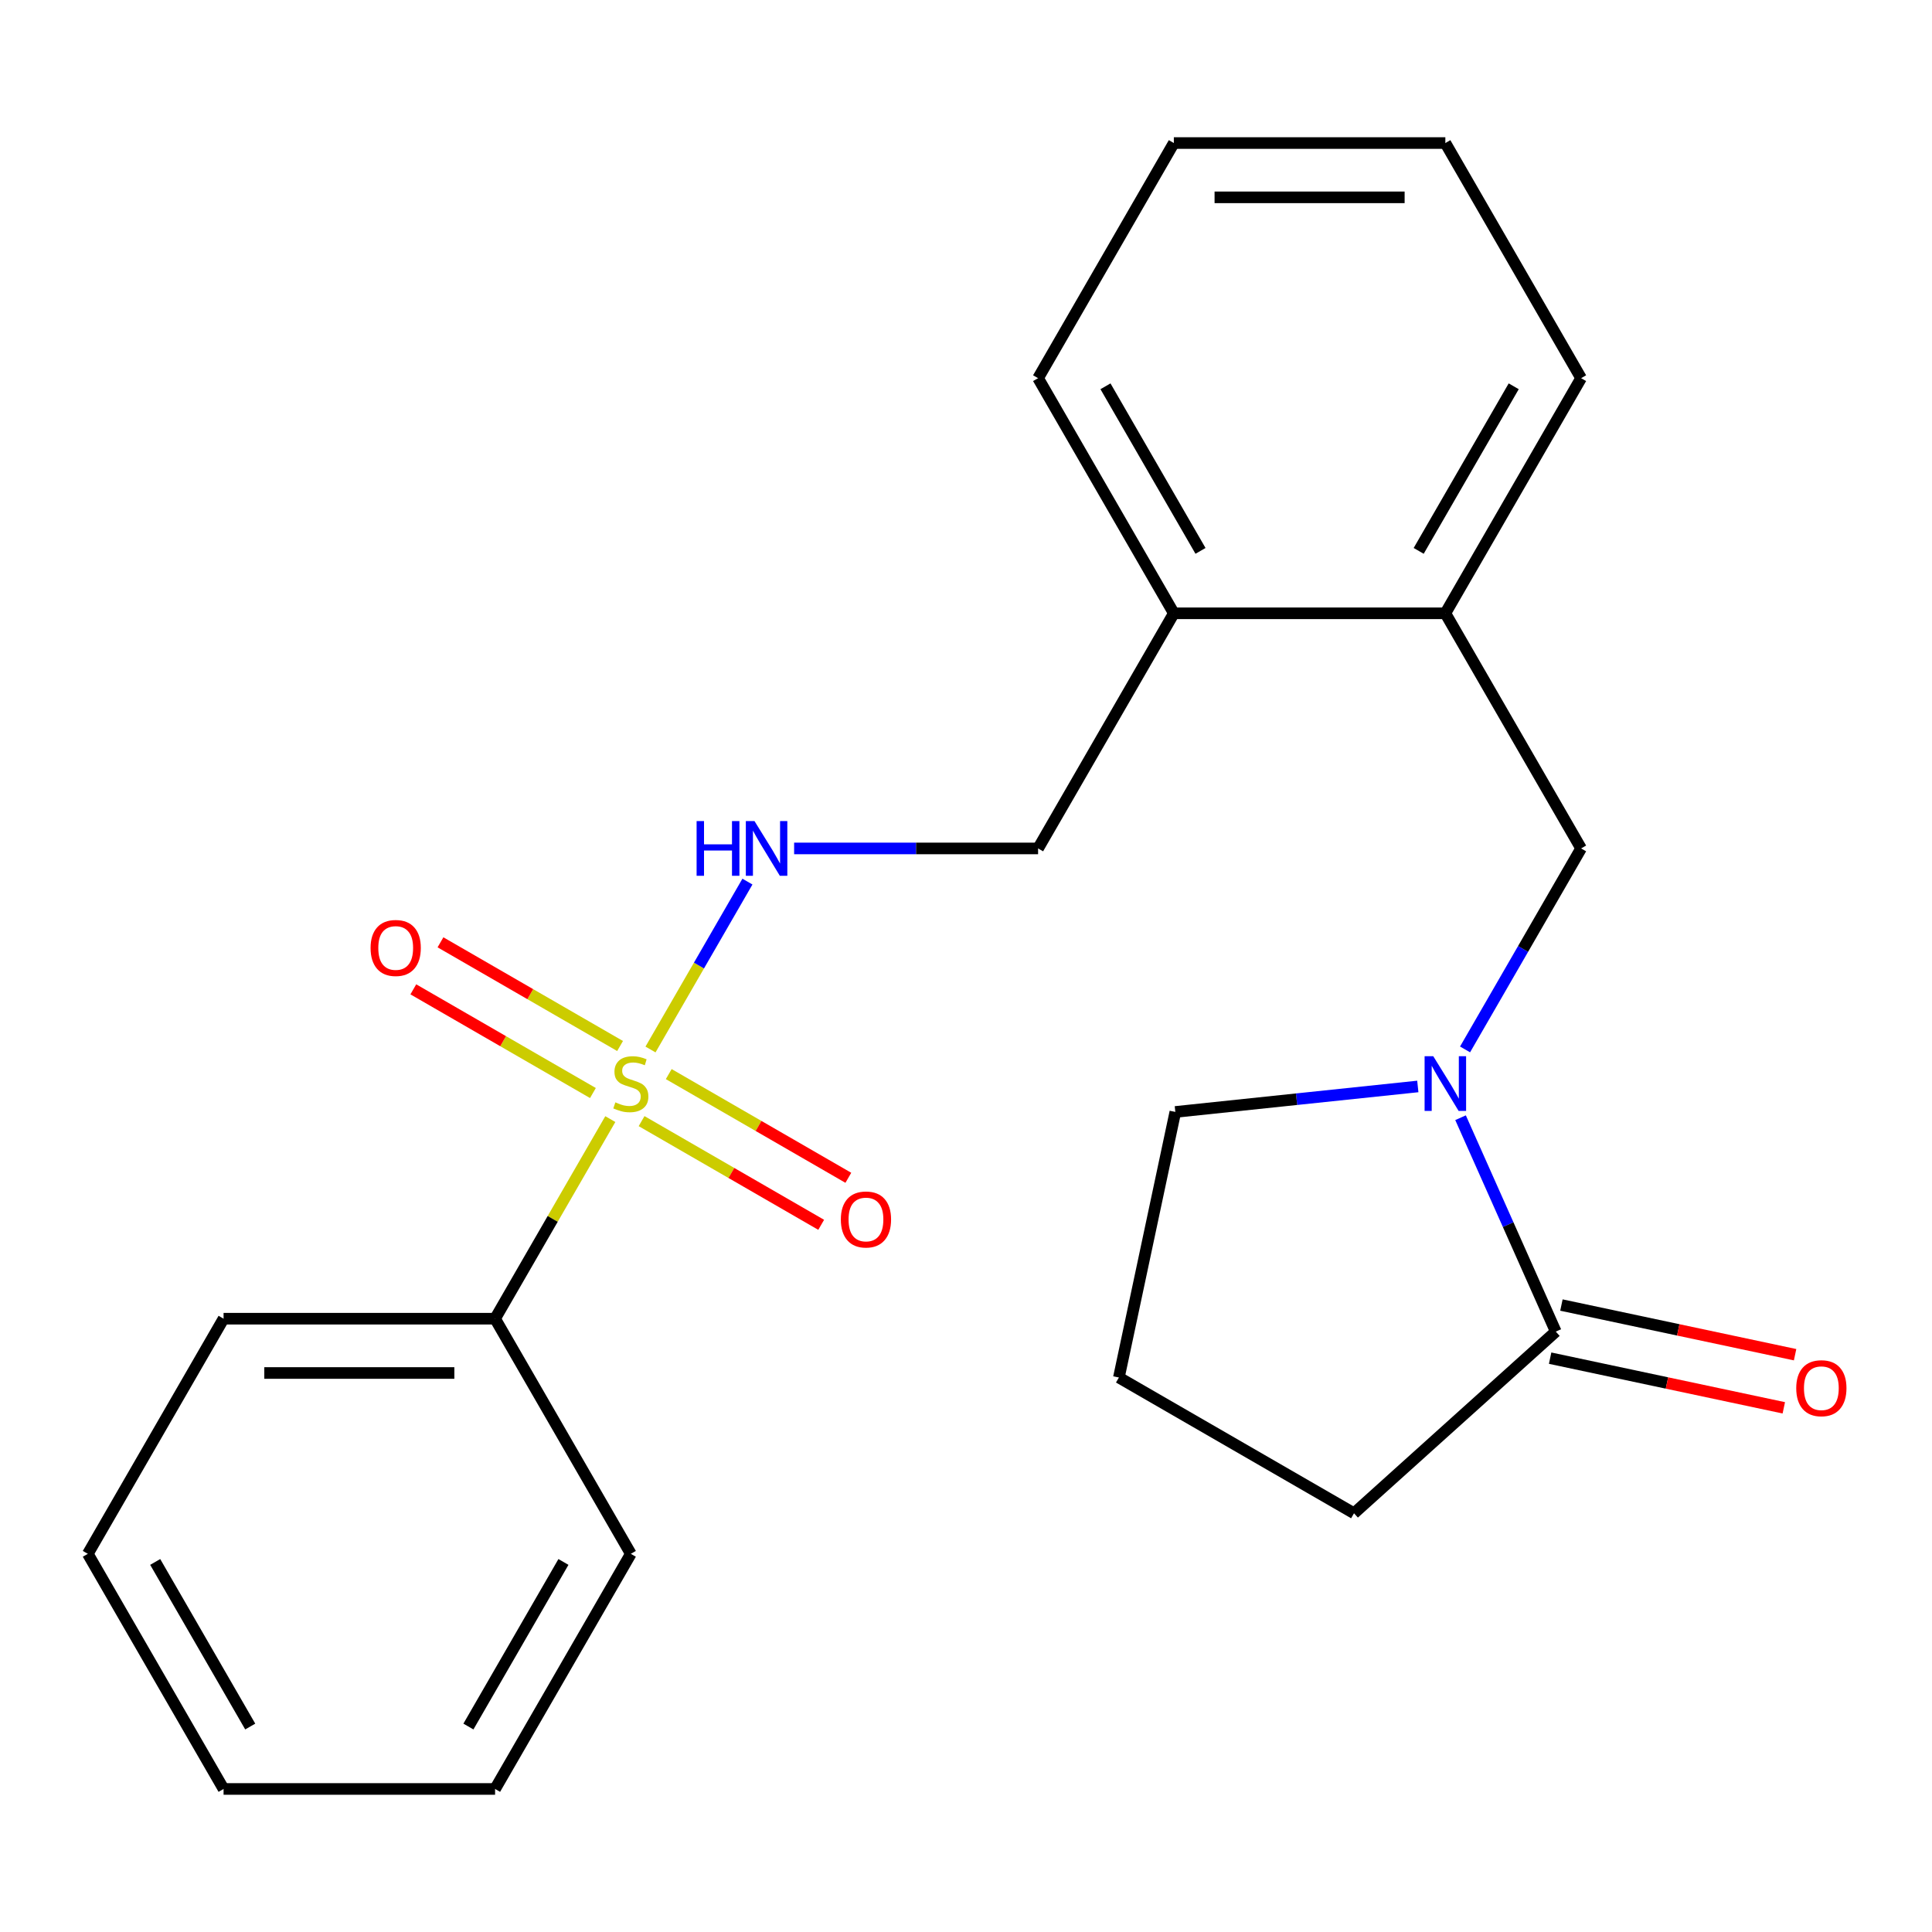 <?xml version='1.0' encoding='iso-8859-1'?>
<svg version='1.1' baseProfile='full'
              xmlns='http://www.w3.org/2000/svg'
                      xmlns:rdkit='http://www.rdkit.org/xml'
                      xmlns:xlink='http://www.w3.org/1999/xlink'
                  xml:space='preserve'
width='1000px' height='1000px' viewBox='0 0 1000 1000'>
<!-- END OF HEADER -->
<rect style='opacity:1.0;fill:#FFFFFF;stroke:none' width='1000' height='1000' x='0' y='0'> </rect>
<path class='bond-2' d='M 336.697,543.218 L 361.785,499.765' style='fill:none;fill-rule:evenodd;stroke:#CCCC00;stroke-width:6px;stroke-linecap:butt;stroke-linejoin:miter;stroke-opacity:1' />
<path class='bond-2' d='M 361.785,499.765 L 386.872,456.313' style='fill:none;fill-rule:evenodd;stroke:#0000FF;stroke-width:6px;stroke-linecap:butt;stroke-linejoin:miter;stroke-opacity:1' />
<path class='bond-4' d='M 332.083,580.293 L 378.564,607.128' style='fill:none;fill-rule:evenodd;stroke:#CCCC00;stroke-width:6px;stroke-linecap:butt;stroke-linejoin:miter;stroke-opacity:1' />
<path class='bond-4' d='M 378.564,607.128 L 425.044,633.964' style='fill:none;fill-rule:evenodd;stroke:#FF0000;stroke-width:6px;stroke-linecap:butt;stroke-linejoin:miter;stroke-opacity:1' />
<path class='bond-4' d='M 346.137,555.952 L 392.617,582.788' style='fill:none;fill-rule:evenodd;stroke:#CCCC00;stroke-width:6px;stroke-linecap:butt;stroke-linejoin:miter;stroke-opacity:1' />
<path class='bond-4' d='M 392.617,582.788 L 439.097,609.623' style='fill:none;fill-rule:evenodd;stroke:#FF0000;stroke-width:6px;stroke-linecap:butt;stroke-linejoin:miter;stroke-opacity:1' />
<path class='bond-5' d='M 320.95,541.411 L 274.47,514.575' style='fill:none;fill-rule:evenodd;stroke:#CCCC00;stroke-width:6px;stroke-linecap:butt;stroke-linejoin:miter;stroke-opacity:1' />
<path class='bond-5' d='M 274.47,514.575 L 227.99,487.74' style='fill:none;fill-rule:evenodd;stroke:#FF0000;stroke-width:6px;stroke-linecap:butt;stroke-linejoin:miter;stroke-opacity:1' />
<path class='bond-5' d='M 306.897,565.751 L 260.417,538.916' style='fill:none;fill-rule:evenodd;stroke:#CCCC00;stroke-width:6px;stroke-linecap:butt;stroke-linejoin:miter;stroke-opacity:1' />
<path class='bond-5' d='M 260.417,538.916 L 213.936,512.081' style='fill:none;fill-rule:evenodd;stroke:#FF0000;stroke-width:6px;stroke-linecap:butt;stroke-linejoin:miter;stroke-opacity:1' />
<path class='bond-6' d='M 315.897,579.245 L 286.074,630.9' style='fill:none;fill-rule:evenodd;stroke:#CCCC00;stroke-width:6px;stroke-linecap:butt;stroke-linejoin:miter;stroke-opacity:1' />
<path class='bond-6' d='M 286.074,630.9 L 256.251,682.555' style='fill:none;fill-rule:evenodd;stroke:#000000;stroke-width:6px;stroke-linecap:butt;stroke-linejoin:miter;stroke-opacity:1' />
<path class='bond-0' d='M 758.314,543.178 L 788.345,491.163' style='fill:none;fill-rule:evenodd;stroke:#0000FF;stroke-width:6px;stroke-linecap:butt;stroke-linejoin:miter;stroke-opacity:1' />
<path class='bond-0' d='M 788.345,491.163 L 818.376,439.148' style='fill:none;fill-rule:evenodd;stroke:#000000;stroke-width:6px;stroke-linecap:butt;stroke-linejoin:miter;stroke-opacity:1' />
<path class='bond-1' d='M 755.979,578.525 L 780.624,633.879' style='fill:none;fill-rule:evenodd;stroke:#0000FF;stroke-width:6px;stroke-linecap:butt;stroke-linejoin:miter;stroke-opacity:1' />
<path class='bond-1' d='M 780.624,633.879 L 805.269,689.233' style='fill:none;fill-rule:evenodd;stroke:#000000;stroke-width:6px;stroke-linecap:butt;stroke-linejoin:miter;stroke-opacity:1' />
<path class='bond-11' d='M 733.857,562.35 L 671.103,568.946' style='fill:none;fill-rule:evenodd;stroke:#0000FF;stroke-width:6px;stroke-linecap:butt;stroke-linejoin:miter;stroke-opacity:1' />
<path class='bond-11' d='M 671.103,568.946 L 608.349,575.541' style='fill:none;fill-rule:evenodd;stroke:#000000;stroke-width:6px;stroke-linecap:butt;stroke-linejoin:miter;stroke-opacity:1' />
<path class='bond-8' d='M 802.347,702.979 L 862.821,715.833' style='fill:none;fill-rule:evenodd;stroke:#000000;stroke-width:6px;stroke-linecap:butt;stroke-linejoin:miter;stroke-opacity:1' />
<path class='bond-8' d='M 862.821,715.833 L 923.294,728.687' style='fill:none;fill-rule:evenodd;stroke:#FF0000;stroke-width:6px;stroke-linecap:butt;stroke-linejoin:miter;stroke-opacity:1' />
<path class='bond-8' d='M 808.191,675.487 L 868.664,688.341' style='fill:none;fill-rule:evenodd;stroke:#000000;stroke-width:6px;stroke-linecap:butt;stroke-linejoin:miter;stroke-opacity:1' />
<path class='bond-8' d='M 868.664,688.341 L 929.138,701.195' style='fill:none;fill-rule:evenodd;stroke:#FF0000;stroke-width:6px;stroke-linecap:butt;stroke-linejoin:miter;stroke-opacity:1' />
<path class='bond-12' d='M 805.269,689.233 L 700.834,783.267' style='fill:none;fill-rule:evenodd;stroke:#000000;stroke-width:6px;stroke-linecap:butt;stroke-linejoin:miter;stroke-opacity:1' />
<path class='bond-9' d='M 411.036,439.148 L 474.174,439.148' style='fill:none;fill-rule:evenodd;stroke:#0000FF;stroke-width:6px;stroke-linecap:butt;stroke-linejoin:miter;stroke-opacity:1' />
<path class='bond-9' d='M 474.174,439.148 L 537.313,439.148' style='fill:none;fill-rule:evenodd;stroke:#000000;stroke-width:6px;stroke-linecap:butt;stroke-linejoin:miter;stroke-opacity:1' />
<path class='bond-3' d='M 818.376,439.148 L 748.11,317.445' style='fill:none;fill-rule:evenodd;stroke:#000000;stroke-width:6px;stroke-linecap:butt;stroke-linejoin:miter;stroke-opacity:1' />
<path class='bond-15' d='M 256.251,682.555 L 115.72,682.555' style='fill:none;fill-rule:evenodd;stroke:#000000;stroke-width:6px;stroke-linecap:butt;stroke-linejoin:miter;stroke-opacity:1' />
<path class='bond-15' d='M 235.172,710.661 L 136.8,710.661' style='fill:none;fill-rule:evenodd;stroke:#000000;stroke-width:6px;stroke-linecap:butt;stroke-linejoin:miter;stroke-opacity:1' />
<path class='bond-16' d='M 256.251,682.555 L 326.517,804.259' style='fill:none;fill-rule:evenodd;stroke:#000000;stroke-width:6px;stroke-linecap:butt;stroke-linejoin:miter;stroke-opacity:1' />
<path class='bond-7' d='M 748.11,317.445 L 607.579,317.445' style='fill:none;fill-rule:evenodd;stroke:#000000;stroke-width:6px;stroke-linecap:butt;stroke-linejoin:miter;stroke-opacity:1' />
<path class='bond-14' d='M 748.11,317.445 L 818.376,195.741' style='fill:none;fill-rule:evenodd;stroke:#000000;stroke-width:6px;stroke-linecap:butt;stroke-linejoin:miter;stroke-opacity:1' />
<path class='bond-14' d='M 734.309,285.136 L 783.495,199.944' style='fill:none;fill-rule:evenodd;stroke:#000000;stroke-width:6px;stroke-linecap:butt;stroke-linejoin:miter;stroke-opacity:1' />
<path class='bond-10' d='M 537.313,439.148 L 607.579,317.445' style='fill:none;fill-rule:evenodd;stroke:#000000;stroke-width:6px;stroke-linecap:butt;stroke-linejoin:miter;stroke-opacity:1' />
<path class='bond-17' d='M 607.579,317.445 L 537.313,195.741' style='fill:none;fill-rule:evenodd;stroke:#000000;stroke-width:6px;stroke-linecap:butt;stroke-linejoin:miter;stroke-opacity:1' />
<path class='bond-17' d='M 621.38,285.136 L 572.194,199.944' style='fill:none;fill-rule:evenodd;stroke:#000000;stroke-width:6px;stroke-linecap:butt;stroke-linejoin:miter;stroke-opacity:1' />
<path class='bond-13' d='M 608.349,575.541 L 579.131,713.001' style='fill:none;fill-rule:evenodd;stroke:#000000;stroke-width:6px;stroke-linecap:butt;stroke-linejoin:miter;stroke-opacity:1' />
<path class='bond-25' d='M 700.834,783.267 L 579.131,713.001' style='fill:none;fill-rule:evenodd;stroke:#000000;stroke-width:6px;stroke-linecap:butt;stroke-linejoin:miter;stroke-opacity:1' />
<path class='bond-24' d='M 818.376,195.741 L 748.11,74.038' style='fill:none;fill-rule:evenodd;stroke:#000000;stroke-width:6px;stroke-linecap:butt;stroke-linejoin:miter;stroke-opacity:1' />
<path class='bond-19' d='M 115.72,682.555 L 45.455,804.259' style='fill:none;fill-rule:evenodd;stroke:#000000;stroke-width:6px;stroke-linecap:butt;stroke-linejoin:miter;stroke-opacity:1' />
<path class='bond-21' d='M 326.517,804.259 L 256.251,925.962' style='fill:none;fill-rule:evenodd;stroke:#000000;stroke-width:6px;stroke-linecap:butt;stroke-linejoin:miter;stroke-opacity:1' />
<path class='bond-21' d='M 291.636,808.461 L 242.45,893.654' style='fill:none;fill-rule:evenodd;stroke:#000000;stroke-width:6px;stroke-linecap:butt;stroke-linejoin:miter;stroke-opacity:1' />
<path class='bond-20' d='M 537.313,195.741 L 607.579,74.038' style='fill:none;fill-rule:evenodd;stroke:#000000;stroke-width:6px;stroke-linecap:butt;stroke-linejoin:miter;stroke-opacity:1' />
<path class='bond-18' d='M 748.11,74.038 L 607.579,74.038' style='fill:none;fill-rule:evenodd;stroke:#000000;stroke-width:6px;stroke-linecap:butt;stroke-linejoin:miter;stroke-opacity:1' />
<path class='bond-18' d='M 727.03,102.144 L 628.659,102.144' style='fill:none;fill-rule:evenodd;stroke:#000000;stroke-width:6px;stroke-linecap:butt;stroke-linejoin:miter;stroke-opacity:1' />
<path class='bond-23' d='M 45.455,804.259 L 115.72,925.962' style='fill:none;fill-rule:evenodd;stroke:#000000;stroke-width:6px;stroke-linecap:butt;stroke-linejoin:miter;stroke-opacity:1' />
<path class='bond-23' d='M 80.335,808.461 L 129.521,893.654' style='fill:none;fill-rule:evenodd;stroke:#000000;stroke-width:6px;stroke-linecap:butt;stroke-linejoin:miter;stroke-opacity:1' />
<path class='bond-22' d='M 256.251,925.962 L 115.72,925.962' style='fill:none;fill-rule:evenodd;stroke:#000000;stroke-width:6px;stroke-linecap:butt;stroke-linejoin:miter;stroke-opacity:1' />
<path  class='atom-0' d='M 318.517 570.572
Q 318.837 570.692, 320.157 571.252
Q 321.477 571.812, 322.917 572.172
Q 324.397 572.492, 325.837 572.492
Q 328.517 572.492, 330.077 571.212
Q 331.637 569.892, 331.637 567.612
Q 331.637 566.052, 330.837 565.092
Q 330.077 564.132, 328.877 563.612
Q 327.677 563.092, 325.677 562.492
Q 323.157 561.732, 321.637 561.012
Q 320.157 560.292, 319.077 558.772
Q 318.037 557.252, 318.037 554.692
Q 318.037 551.132, 320.437 548.932
Q 322.877 546.732, 327.677 546.732
Q 330.957 546.732, 334.677 548.292
L 333.757 551.372
Q 330.357 549.972, 327.797 549.972
Q 325.037 549.972, 323.517 551.132
Q 321.997 552.252, 322.037 554.212
Q 322.037 555.732, 322.797 556.652
Q 323.597 557.572, 324.717 558.092
Q 325.877 558.612, 327.797 559.212
Q 330.357 560.012, 331.877 560.812
Q 333.397 561.612, 334.477 563.252
Q 335.597 564.852, 335.597 567.612
Q 335.597 571.532, 332.957 573.652
Q 330.357 575.732, 325.997 575.732
Q 323.477 575.732, 321.557 575.172
Q 319.677 574.652, 317.437 573.732
L 318.517 570.572
' fill='#CCCC00'/>
<path  class='atom-1' d='M 741.85 546.692
L 751.13 561.692
Q 752.05 563.172, 753.53 565.852
Q 755.01 568.532, 755.09 568.692
L 755.09 546.692
L 758.85 546.692
L 758.85 575.012
L 754.97 575.012
L 745.01 558.612
Q 743.85 556.692, 742.61 554.492
Q 741.41 552.292, 741.05 551.612
L 741.05 575.012
L 737.37 575.012
L 737.37 546.692
L 741.85 546.692
' fill='#0000FF'/>
<path  class='atom-3' d='M 360.562 424.988
L 364.402 424.988
L 364.402 437.028
L 378.882 437.028
L 378.882 424.988
L 382.722 424.988
L 382.722 453.308
L 378.882 453.308
L 378.882 440.228
L 364.402 440.228
L 364.402 453.308
L 360.562 453.308
L 360.562 424.988
' fill='#0000FF'/>
<path  class='atom-3' d='M 390.522 424.988
L 399.802 439.988
Q 400.722 441.468, 402.202 444.148
Q 403.682 446.828, 403.762 446.988
L 403.762 424.988
L 407.522 424.988
L 407.522 453.308
L 403.642 453.308
L 393.682 436.908
Q 392.522 434.988, 391.282 432.788
Q 390.082 430.588, 389.722 429.908
L 389.722 453.308
L 386.042 453.308
L 386.042 424.988
L 390.522 424.988
' fill='#0000FF'/>
<path  class='atom-5' d='M 435.22 631.197
Q 435.22 624.397, 438.58 620.597
Q 441.94 616.797, 448.22 616.797
Q 454.5 616.797, 457.86 620.597
Q 461.22 624.397, 461.22 631.197
Q 461.22 638.077, 457.82 641.997
Q 454.42 645.877, 448.22 645.877
Q 441.98 645.877, 438.58 641.997
Q 435.22 638.117, 435.22 631.197
M 448.22 642.677
Q 452.54 642.677, 454.86 639.797
Q 457.22 636.877, 457.22 631.197
Q 457.22 625.637, 454.86 622.837
Q 452.54 619.997, 448.22 619.997
Q 443.9 619.997, 441.54 622.797
Q 439.22 625.597, 439.22 631.197
Q 439.22 636.917, 441.54 639.797
Q 443.9 642.677, 448.22 642.677
' fill='#FF0000'/>
<path  class='atom-6' d='M 191.813 490.666
Q 191.813 483.866, 195.173 480.066
Q 198.533 476.266, 204.813 476.266
Q 211.093 476.266, 214.453 480.066
Q 217.813 483.866, 217.813 490.666
Q 217.813 497.546, 214.413 501.466
Q 211.013 505.346, 204.813 505.346
Q 198.573 505.346, 195.173 501.466
Q 191.813 497.586, 191.813 490.666
M 204.813 502.146
Q 209.133 502.146, 211.453 499.266
Q 213.813 496.346, 213.813 490.666
Q 213.813 485.106, 211.453 482.306
Q 209.133 479.466, 204.813 479.466
Q 200.493 479.466, 198.133 482.266
Q 195.813 485.066, 195.813 490.666
Q 195.813 496.386, 198.133 499.266
Q 200.493 502.146, 204.813 502.146
' fill='#FF0000'/>
<path  class='atom-9' d='M 929.729 718.531
Q 929.729 711.731, 933.089 707.931
Q 936.449 704.131, 942.729 704.131
Q 949.009 704.131, 952.369 707.931
Q 955.729 711.731, 955.729 718.531
Q 955.729 725.411, 952.329 729.331
Q 948.929 733.211, 942.729 733.211
Q 936.489 733.211, 933.089 729.331
Q 929.729 725.451, 929.729 718.531
M 942.729 730.011
Q 947.049 730.011, 949.369 727.131
Q 951.729 724.211, 951.729 718.531
Q 951.729 712.971, 949.369 710.171
Q 947.049 707.331, 942.729 707.331
Q 938.409 707.331, 936.049 710.131
Q 933.729 712.931, 933.729 718.531
Q 933.729 724.251, 936.049 727.131
Q 938.409 730.011, 942.729 730.011
' fill='#FF0000'/>
</svg>
